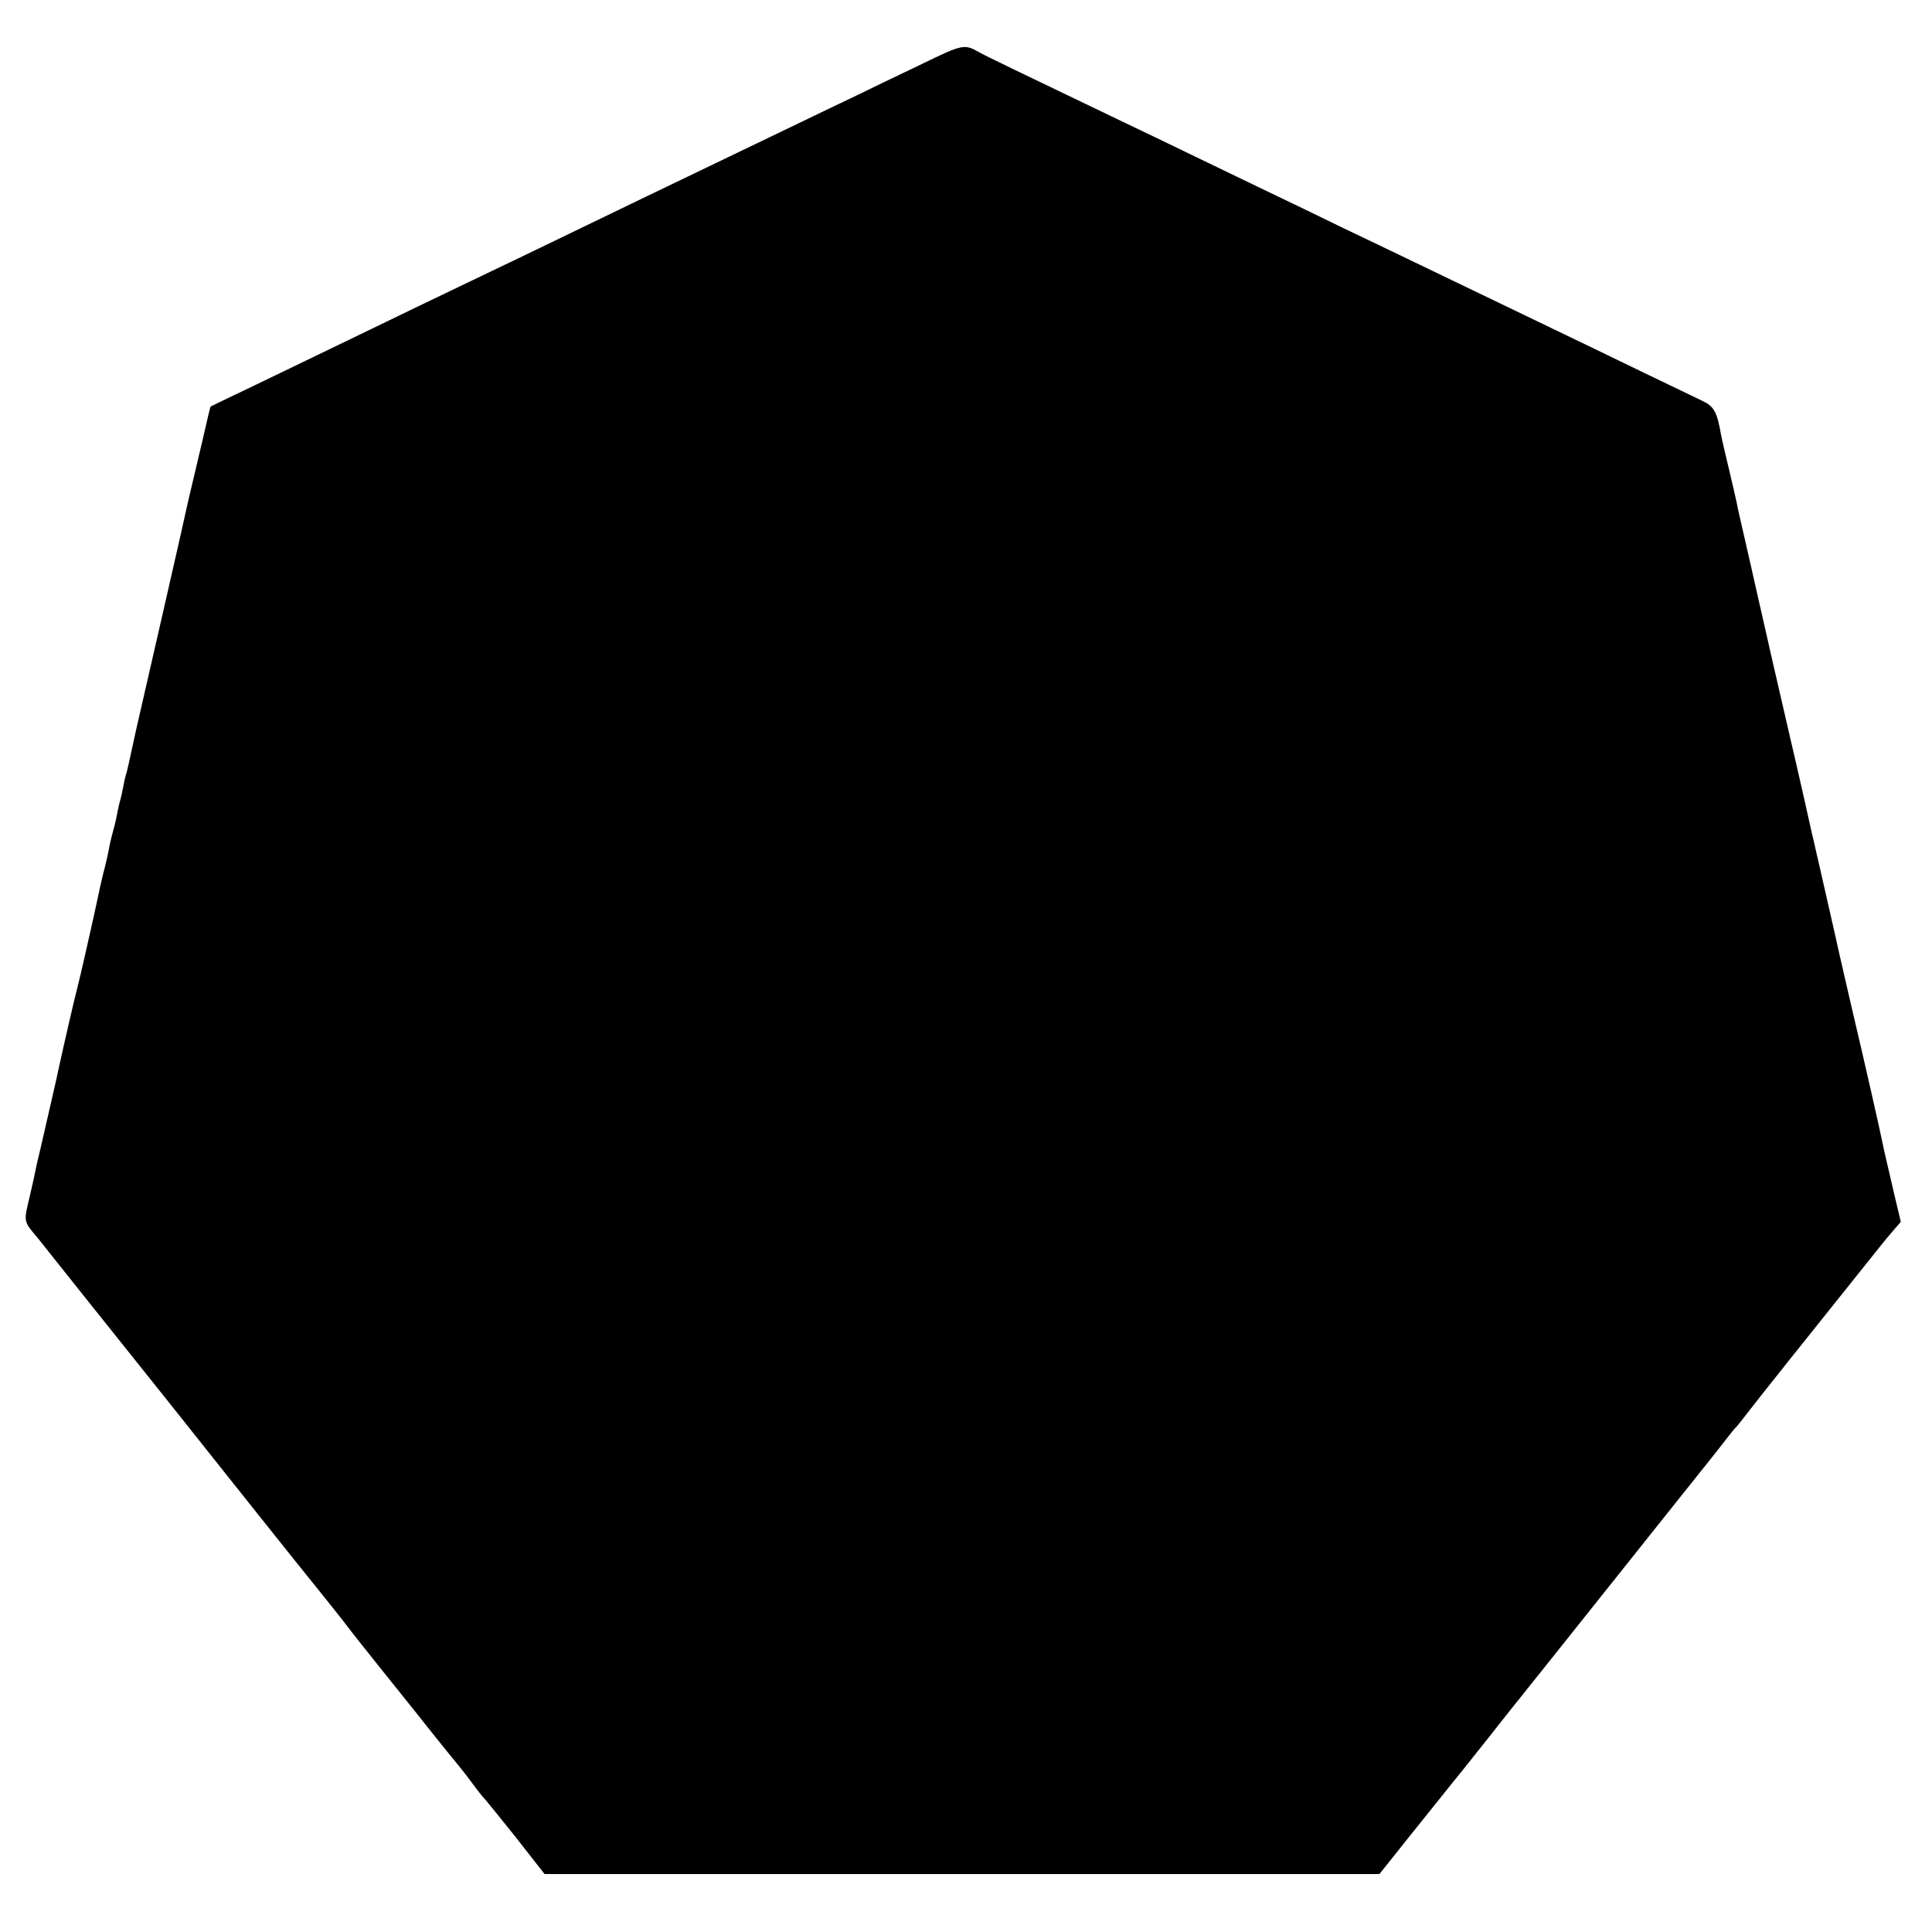 <?xml version="1.0" standalone="no"?>
<!DOCTYPE svg PUBLIC "-//W3C//DTD SVG 20010904//EN"
 "http://www.w3.org/TR/2001/REC-SVG-20010904/DTD/svg10.dtd">
<svg version="1.0" xmlns="http://www.w3.org/2000/svg"
 width="700pt" height="700pt" viewBox="0 0 700 700"
 preserveAspectRatio="xMidYMid meet">
<g transform="translate(0,700) scale(0.1,-0.1)"
fill="#000000" stroke="none">
<path d="M3340 6768 c-80 -38 -190 -91 -245 -118 -55 -26 -167 -80 -250 -120
-139 -67 -197 -95 -520 -250 -66 -32 -201 -97 -300 -145 -99 -48 -216 -104
-260 -125 -44 -21 -156 -75 -250 -120 -177 -86 -319 -154 -590 -285 -88 -42
-161 -77 -162 -78 -1 -1 -14 -54 -28 -117 -15 -63 -38 -162 -52 -220 -13 -58
-26 -116 -29 -130 -5 -22 -93 -410 -161 -705 -13 -60 -26 -118 -28 -128 -2
-10 -6 -26 -9 -35 -3 -9 -7 -29 -10 -45 -3 -15 -7 -35 -10 -45 -3 -9 -7 -28
-10 -42 -2 -14 -9 -45 -16 -70 -7 -25 -14 -56 -16 -70 -3 -14 -11 -52 -20 -85
-8 -33 -16 -69 -18 -80 -15 -72 -68 -306 -76 -335 -9 -32 -56 -238 -66 -285
-7 -34 -12 -56 -44 -195 -17 -74 -33 -144 -36 -155 -10 -48 -13 -63 -24 -110
-25 -106 -27 -96 27 -161 17 -22 232 -291 478 -599 245 -308 451 -567 458
-575 76 -94 177 -220 192 -241 11 -15 70 -89 130 -164 61 -76 143 -178 183
-229 40 -50 81 -100 90 -111 9 -11 30 -38 46 -60 16 -22 32 -42 35 -45 4 -3
56 -67 116 -142 l108 -138 1513 0 1512 0 122 153 c67 83 129 161 138 172 9 11
69 85 132 165 63 80 120 152 127 160 7 8 161 202 343 430 182 228 336 422 343
430 6 8 28 35 47 60 19 25 37 47 41 50 3 3 21 25 40 50 27 36 207 262 489 614
8 10 27 33 41 49 l26 30 -24 101 c-13 56 -29 124 -35 151 -19 92 -68 308 -118
520 -10 44 -40 172 -65 285 -26 113 -48 212 -50 220 -2 8 -9 38 -15 65 -6 28
-13 57 -15 65 -7 32 -47 211 -75 330 -36 157 -81 350 -85 370 -2 8 -13 58 -25
110 -12 52 -23 102 -25 110 -4 20 -11 48 -34 150 -11 47 -22 96 -25 110 -2 14
-16 73 -30 133 -14 59 -28 118 -30 130 -15 86 -26 105 -69 125 -23 11 -118 57
-212 102 -268 130 -465 224 -830 400 -71 34 -191 92 -265 127 -74 36 -193 94
-265 128 -71 34 -197 95 -280 135 -82 40 -199 96 -260 125 -323 155 -492 236
-508 246 -53 30 -59 29 -207 -43z"/>
</g>
</svg>

